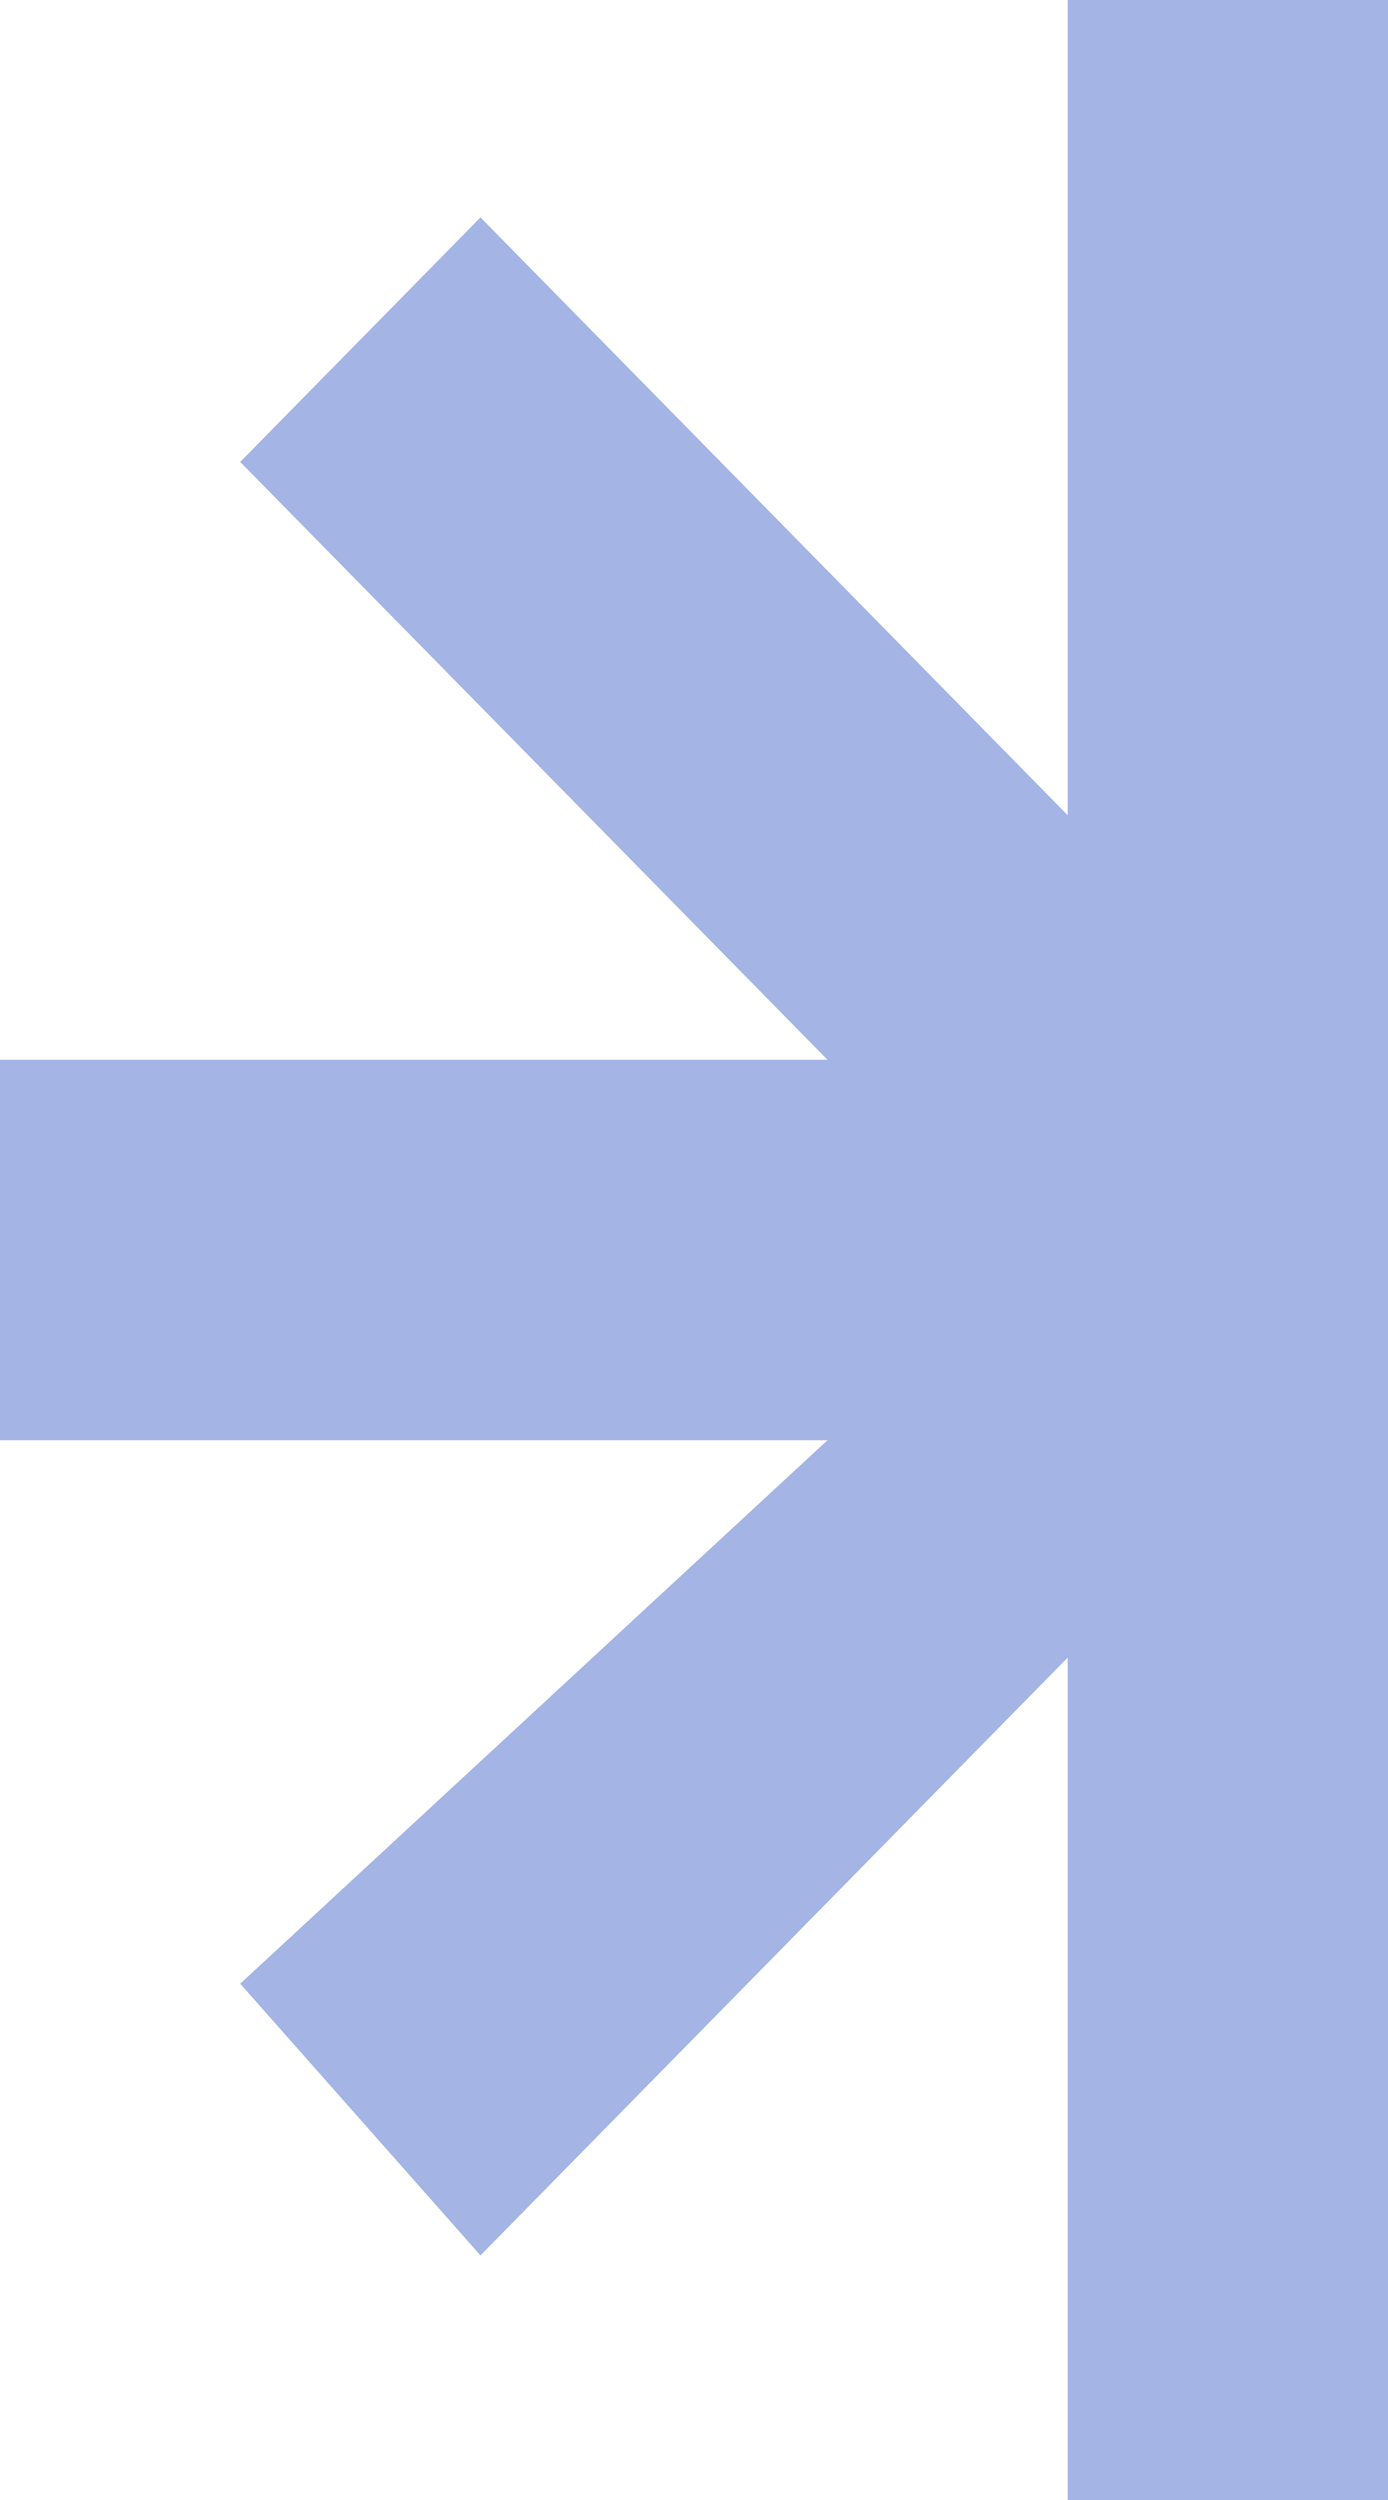 <svg width="30" height="54" viewBox="0 0 30 54" fill="none" xmlns="http://www.w3.org/2000/svg">
<path d="M30 54V0H23.077V17.609L10.385 4.696L5.192 9.978L17.885 22.891H0V31.109H17.885L5.192 42.848L10.385 48.717L23.077 35.804V54H30Z" fill="#A3B4E5"/>
</svg>

